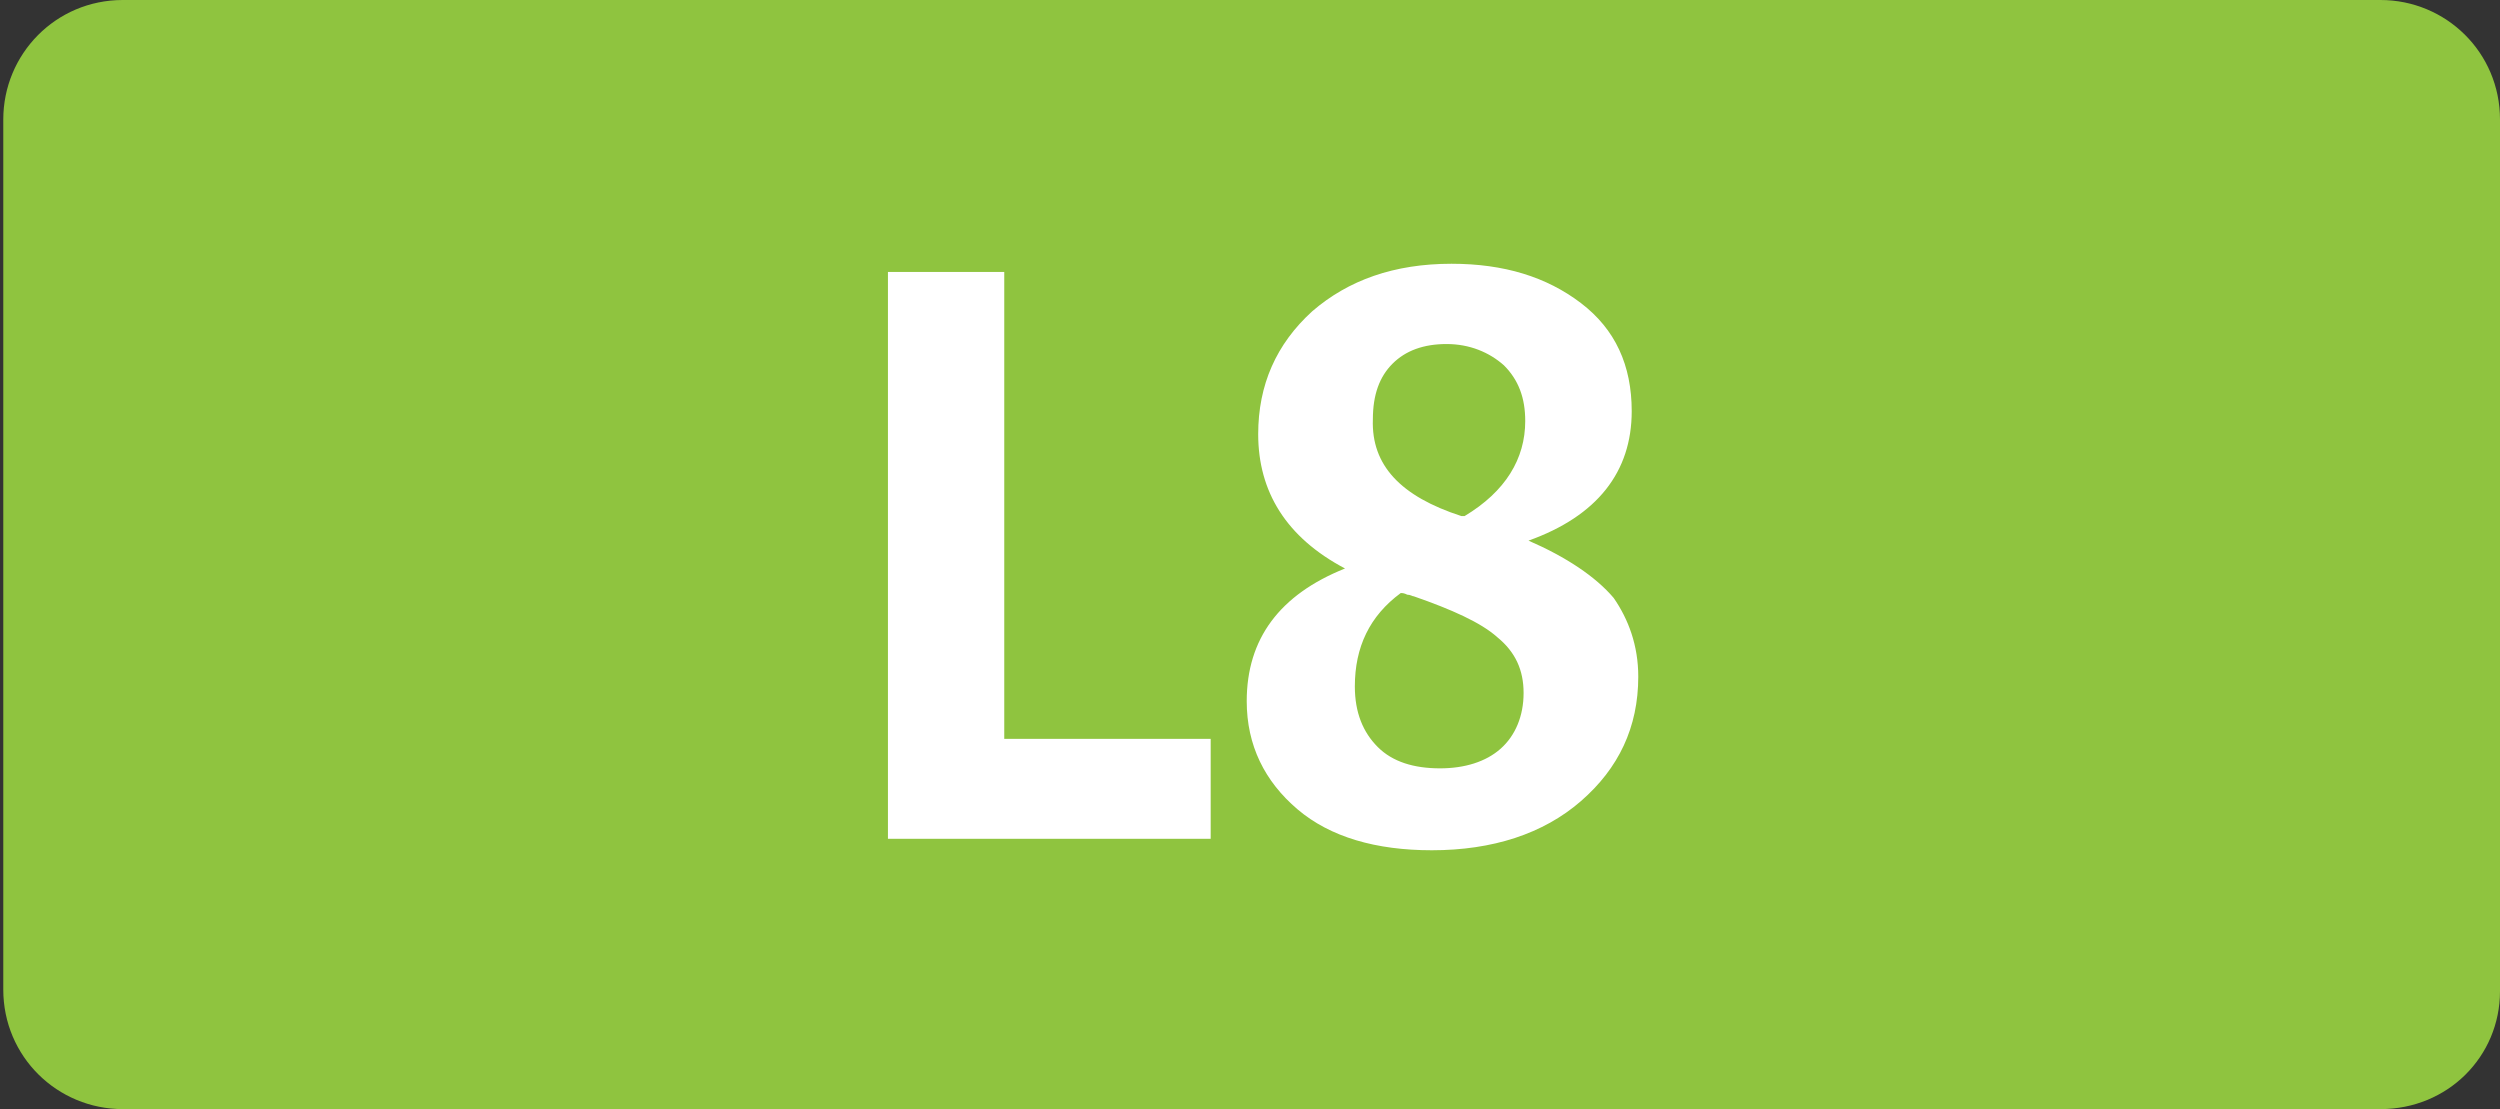 <?xml version="1.0" encoding="utf-8"?>
<!-- Generator: Adobe Illustrator 27.4.0, SVG Export Plug-In . SVG Version: 6.00 Build 0)  -->
<svg version="1.1" id="Calque_2_00000132057759798489925400000013667466892101645189_"
	 xmlns="http://www.w3.org/2000/svg" xmlns:xlink="http://www.w3.org/1999/xlink" x="0px" y="0px" viewBox="0 0 152.6 67.7"
	 style="enable-background:new 0 0 152.6 67.7;" xml:space="preserve">
<rect x="0" y="0" width="152.6" height="67.7" fill="#333333" stroke="none"/>
<style type="text/css">
	.st0{fill:#8FC43F;}
	.st1{fill:#FFFFFF;}
</style>
<g>
	<g>
		<g>
			<path class="st0" d="M145.3,67.7H7.5c-4,0-7.3-3.2-7.3-7.3V7.3c0-4,3.2-7.3,7.3-7.3h137.8c4,0,7.3,3.2,7.3,7.3v53.2
				C152.6,64.5,149.4,67.7,145.3,67.7"/>
		</g>
		<g>
			<g>
				<path class="st1" d="M54.2,51.2V16.6h7.1v28.5h12.6v6.1H54.2z"/>
				<path class="st1" d="M100,41.3c0,3.1-1.2,5.6-3.5,7.6c-2.3,2-5.4,3-9.1,3c-3.4,0-6.2-0.8-8.2-2.5s-3.1-3.9-3.1-6.6
					c0-3.8,2-6.5,6-8.1c-3.6-1.9-5.3-4.7-5.3-8.2c0-3,1.1-5.5,3.3-7.5c2.2-1.9,5-2.9,8.5-2.9c3.2,0,5.8,0.8,7.9,2.4
					c2.1,1.6,3.1,3.8,3.1,6.6c0,3.7-2.1,6.4-6.3,7.9c2.3,1,4.1,2.2,5.2,3.5C99.4,37.8,100,39.4,100,41.3z M82.7,41.9
					c0,1.6,0.5,2.8,1.4,3.7s2.2,1.3,3.8,1.3c1.5,0,2.8-0.4,3.7-1.2s1.4-2,1.4-3.4c0-1.4-0.5-2.5-1.6-3.4c-1-0.9-2.8-1.7-5.1-2.5
					c-0.1,0-0.2-0.1-0.4-0.1c-0.2-0.1-0.3-0.1-0.4-0.1C83.6,37.6,82.7,39.5,82.7,41.9z M89.2,31.5l0.2,0c2.5-1.5,3.7-3.5,3.7-5.8
					c0-1.4-0.4-2.5-1.3-3.4c-0.9-0.8-2.1-1.3-3.5-1.3c-1.4,0-2.5,0.4-3.3,1.2c-0.8,0.8-1.2,1.9-1.2,3.4
					C83.7,28.4,85.5,30.3,89.2,31.5z"/>
			</g>
		</g>
	</g>
</g>
</svg>
